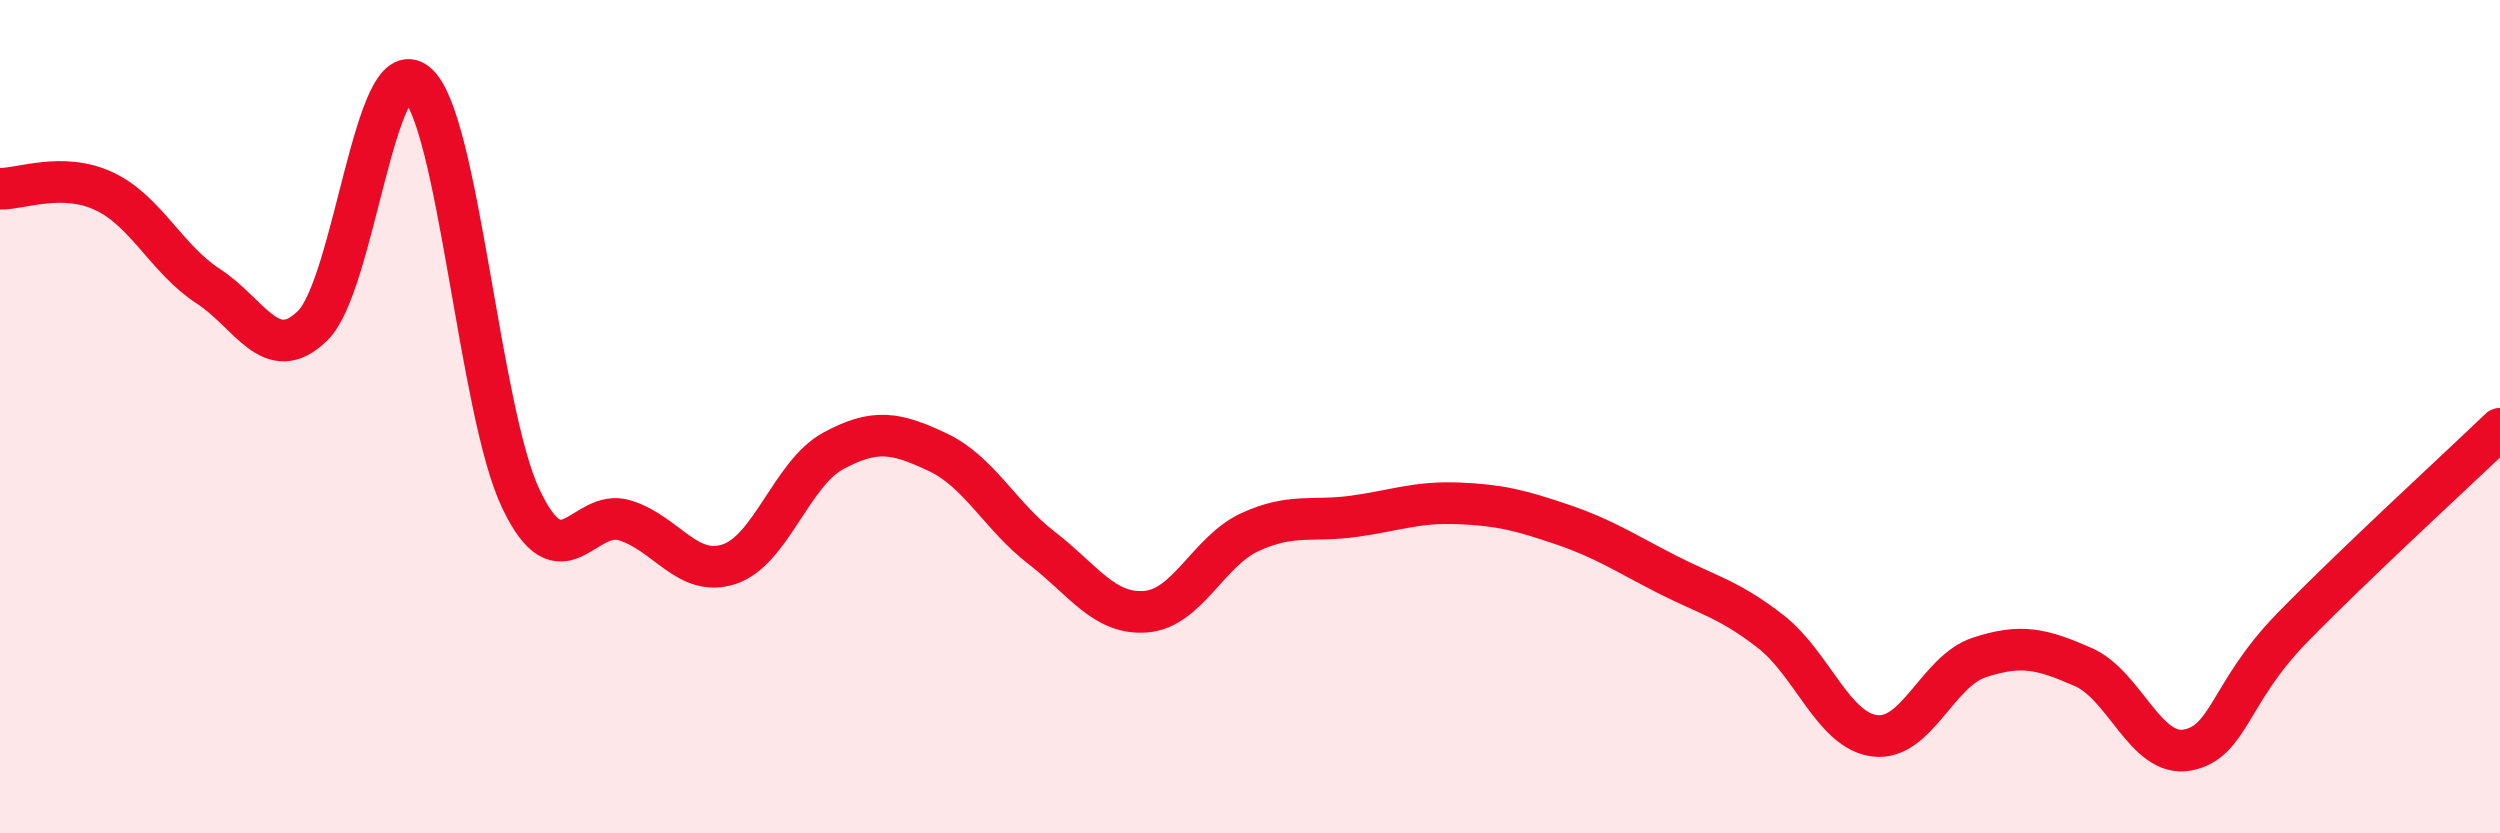 
    <svg width="60" height="20" viewBox="0 0 60 20" xmlns="http://www.w3.org/2000/svg">
      <path
        d="M 0,4.53 C 0.5,4.54 1.5,4.12 2.5,4.59 C 3.5,5.06 4,6.22 5,6.87 C 6,7.52 6.5,8.79 7.5,7.82 C 8.5,6.85 9,1.17 10,2 C 11,2.83 11.5,9.87 12.5,11.97 C 13.5,14.07 14,12.18 15,12.49 C 16,12.8 16.5,13.87 17.5,13.54 C 18.5,13.21 19,11.36 20,10.82 C 21,10.28 21.5,10.38 22.5,10.85 C 23.5,11.32 24,12.38 25,13.15 C 26,13.92 26.5,14.76 27.5,14.68 C 28.5,14.6 29,13.23 30,12.77 C 31,12.31 31.5,12.53 32.5,12.39 C 33.5,12.25 34,12.04 35,12.08 C 36,12.12 36.5,12.25 37.5,12.59 C 38.5,12.93 39,13.27 40,13.78 C 41,14.29 41.5,14.38 42.5,15.16 C 43.5,15.94 44,17.54 45,17.66 C 46,17.78 46.5,16.11 47.5,15.78 C 48.5,15.45 49,15.57 50,16.01 C 51,16.45 51.5,18.19 52.5,18 C 53.5,17.81 53.5,16.62 55,15.08 C 56.5,13.54 59,11.25 60,10.29L60 20L0 20Z"
        fill="#EB0A25"
        opacity="0.1"
        stroke-linecap="round"
        stroke-linejoin="round"
      />
      <path
        d="M 0,4.53 C 0.5,4.54 1.5,4.12 2.5,4.59 C 3.5,5.06 4,6.22 5,6.87 C 6,7.52 6.5,8.79 7.5,7.82 C 8.5,6.85 9,1.17 10,2 C 11,2.83 11.5,9.87 12.5,11.97 C 13.5,14.07 14,12.18 15,12.49 C 16,12.8 16.5,13.87 17.5,13.54 C 18.5,13.21 19,11.36 20,10.82 C 21,10.28 21.5,10.38 22.5,10.85 C 23.5,11.32 24,12.38 25,13.15 C 26,13.92 26.5,14.76 27.5,14.68 C 28.5,14.6 29,13.23 30,12.77 C 31,12.31 31.5,12.53 32.5,12.39 C 33.5,12.25 34,12.04 35,12.08 C 36,12.12 36.5,12.25 37.5,12.59 C 38.5,12.93 39,13.27 40,13.78 C 41,14.29 41.5,14.38 42.5,15.16 C 43.5,15.94 44,17.54 45,17.66 C 46,17.78 46.5,16.11 47.5,15.78 C 48.5,15.45 49,15.57 50,16.01 C 51,16.45 51.5,18.19 52.5,18 C 53.5,17.81 53.5,16.62 55,15.08 C 56.5,13.54 59,11.25 60,10.29"
        stroke="#EB0A25"
        stroke-width="1"
        fill="none"
        stroke-linecap="round"
        stroke-linejoin="round"
      />
    </svg>
  